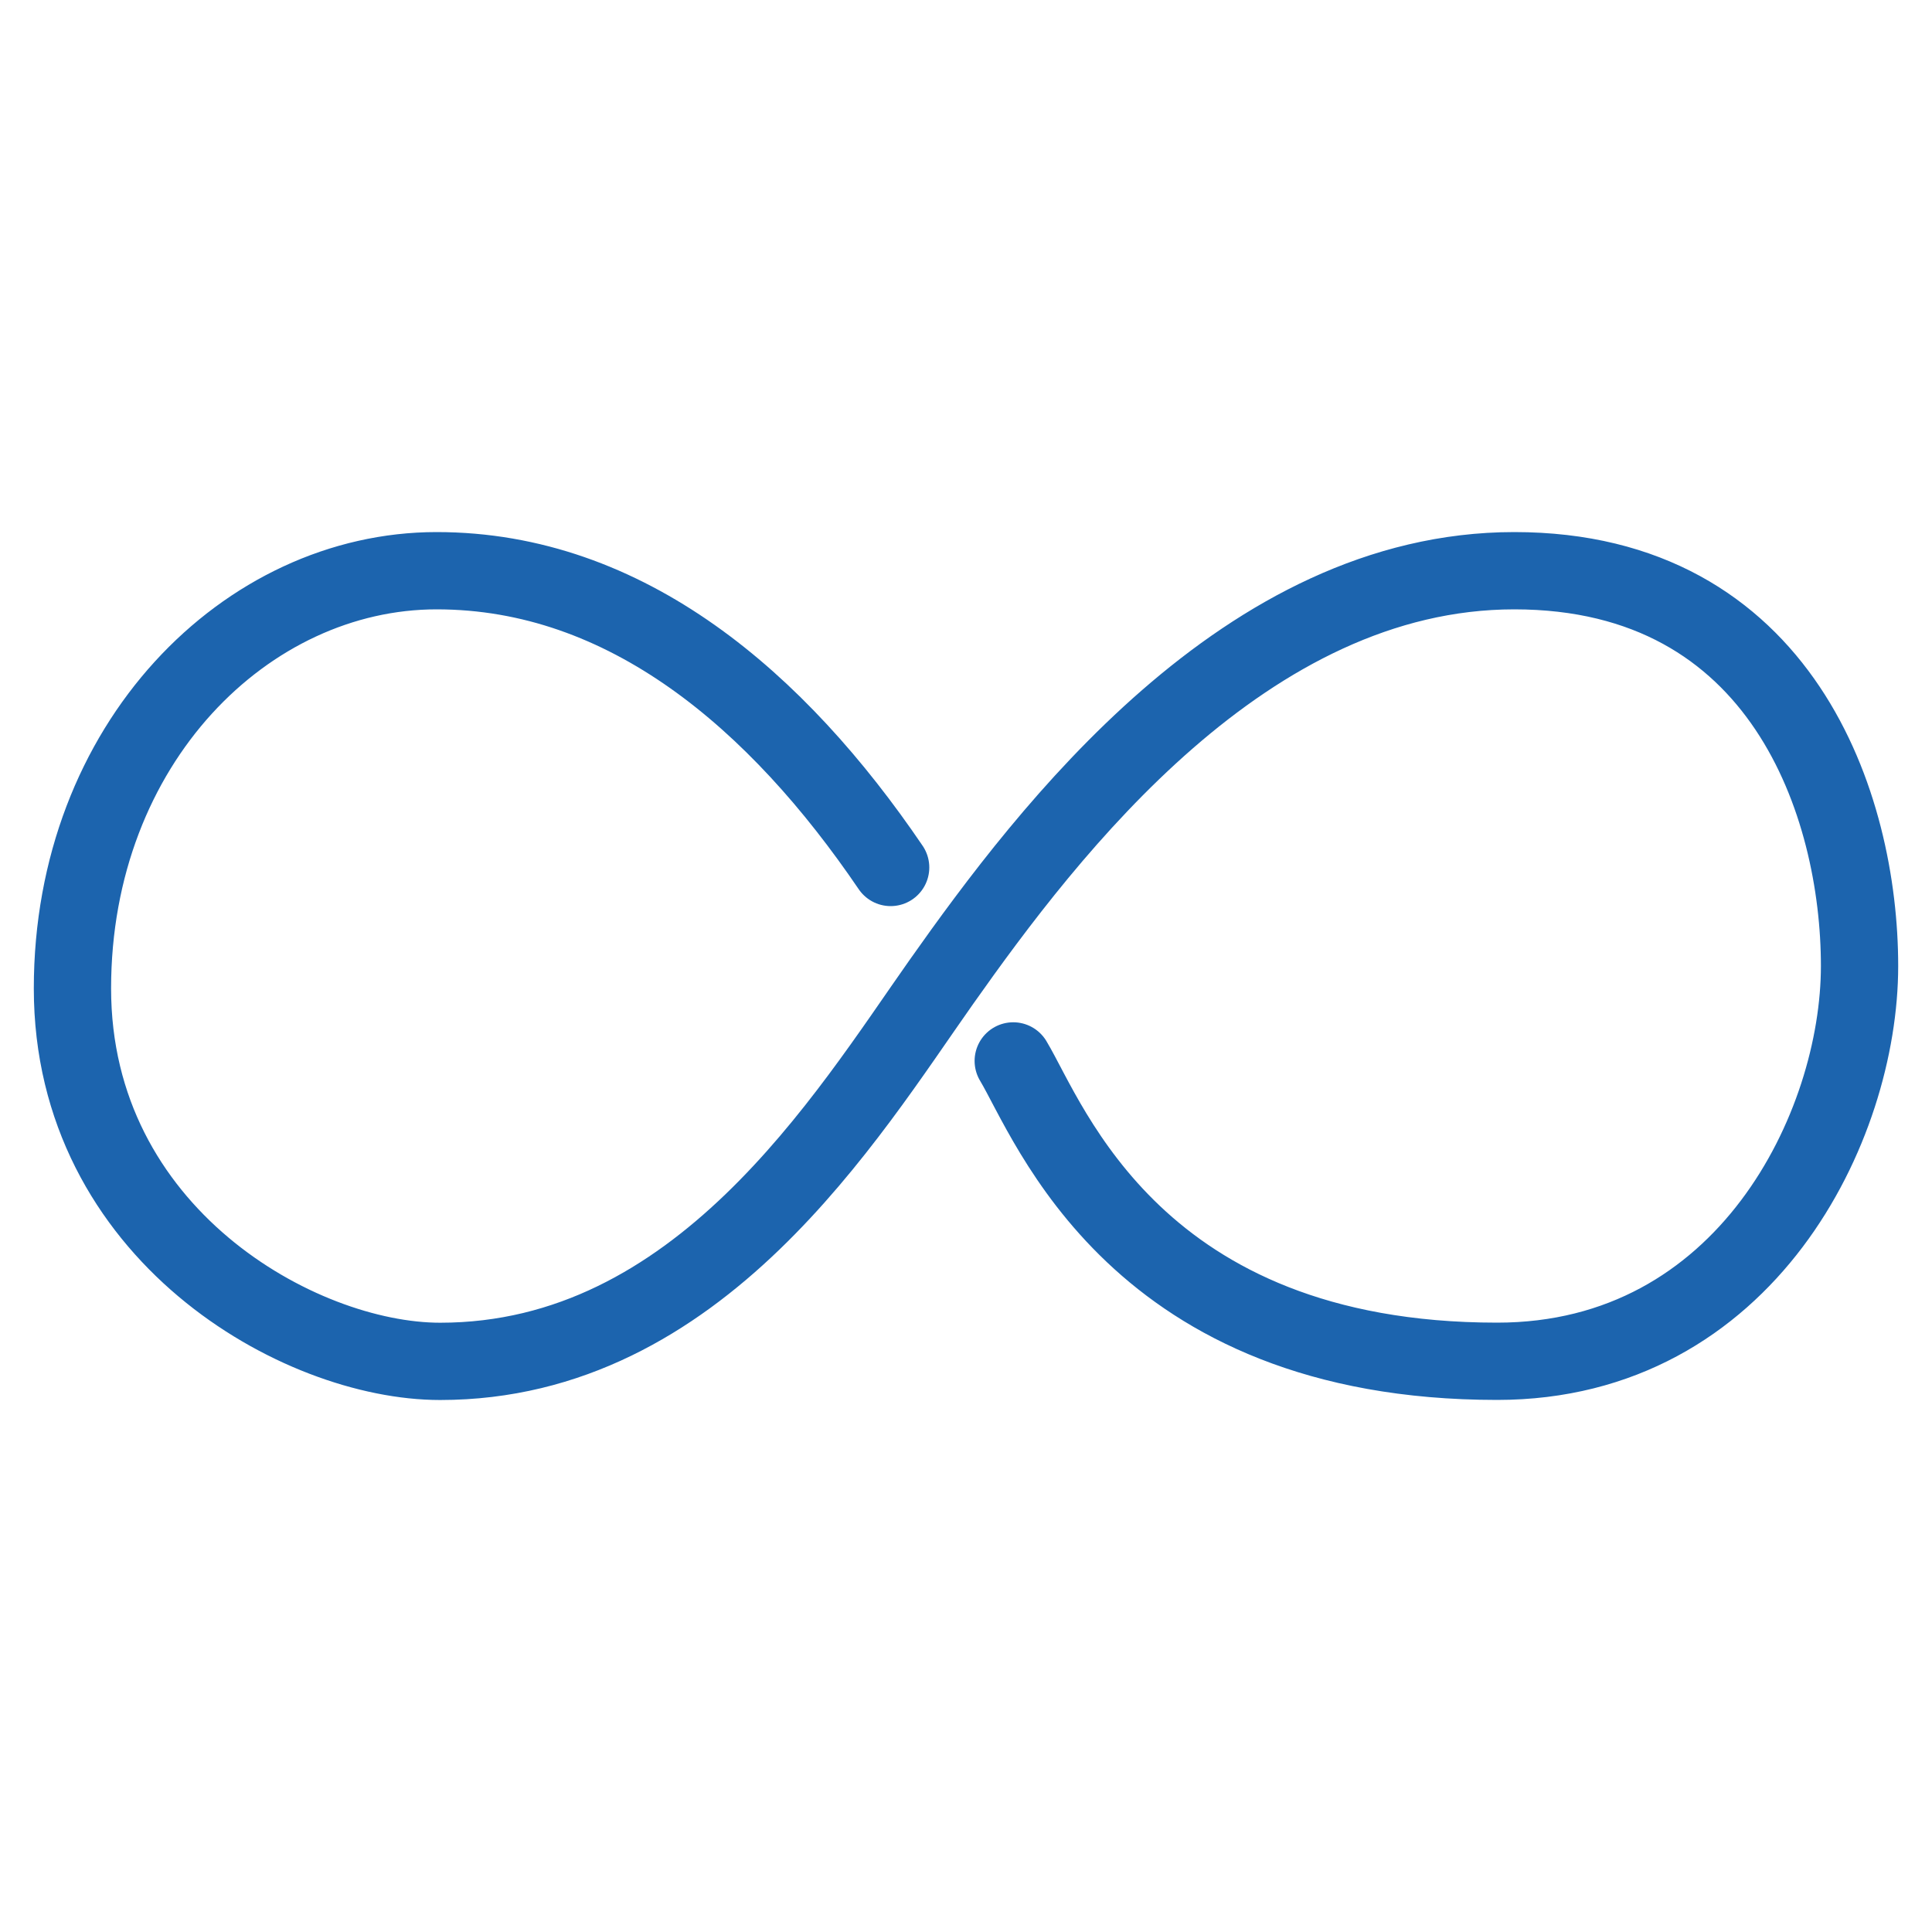 <svg id="Layer_1" data-name="Layer 1" xmlns="http://www.w3.org/2000/svg" width="100" height="100" viewBox="0 0 100 100"><defs><style>.cls-1{fill:none;stroke:#1c64ae;stroke-linecap:round;stroke-linejoin:round;stroke-width:4px;}</style></defs><title>100x100</title><path class="cls-1" d="M46.1,44.9C40.241,36.27,32.431,29.54,22.6,29.54S3.75,38.475,3.75,51.164s11.713,19.3,19.033,19.3c13.4,0,21.029-12.675,25.941-19.636C54.3,42.926,64.491,29.54,78.381,29.54S96.25,41.7,96.25,50,90.384,70.46,77.491,70.46c-18.711,0-23.149-12.384-25.046-15.547"/></svg>